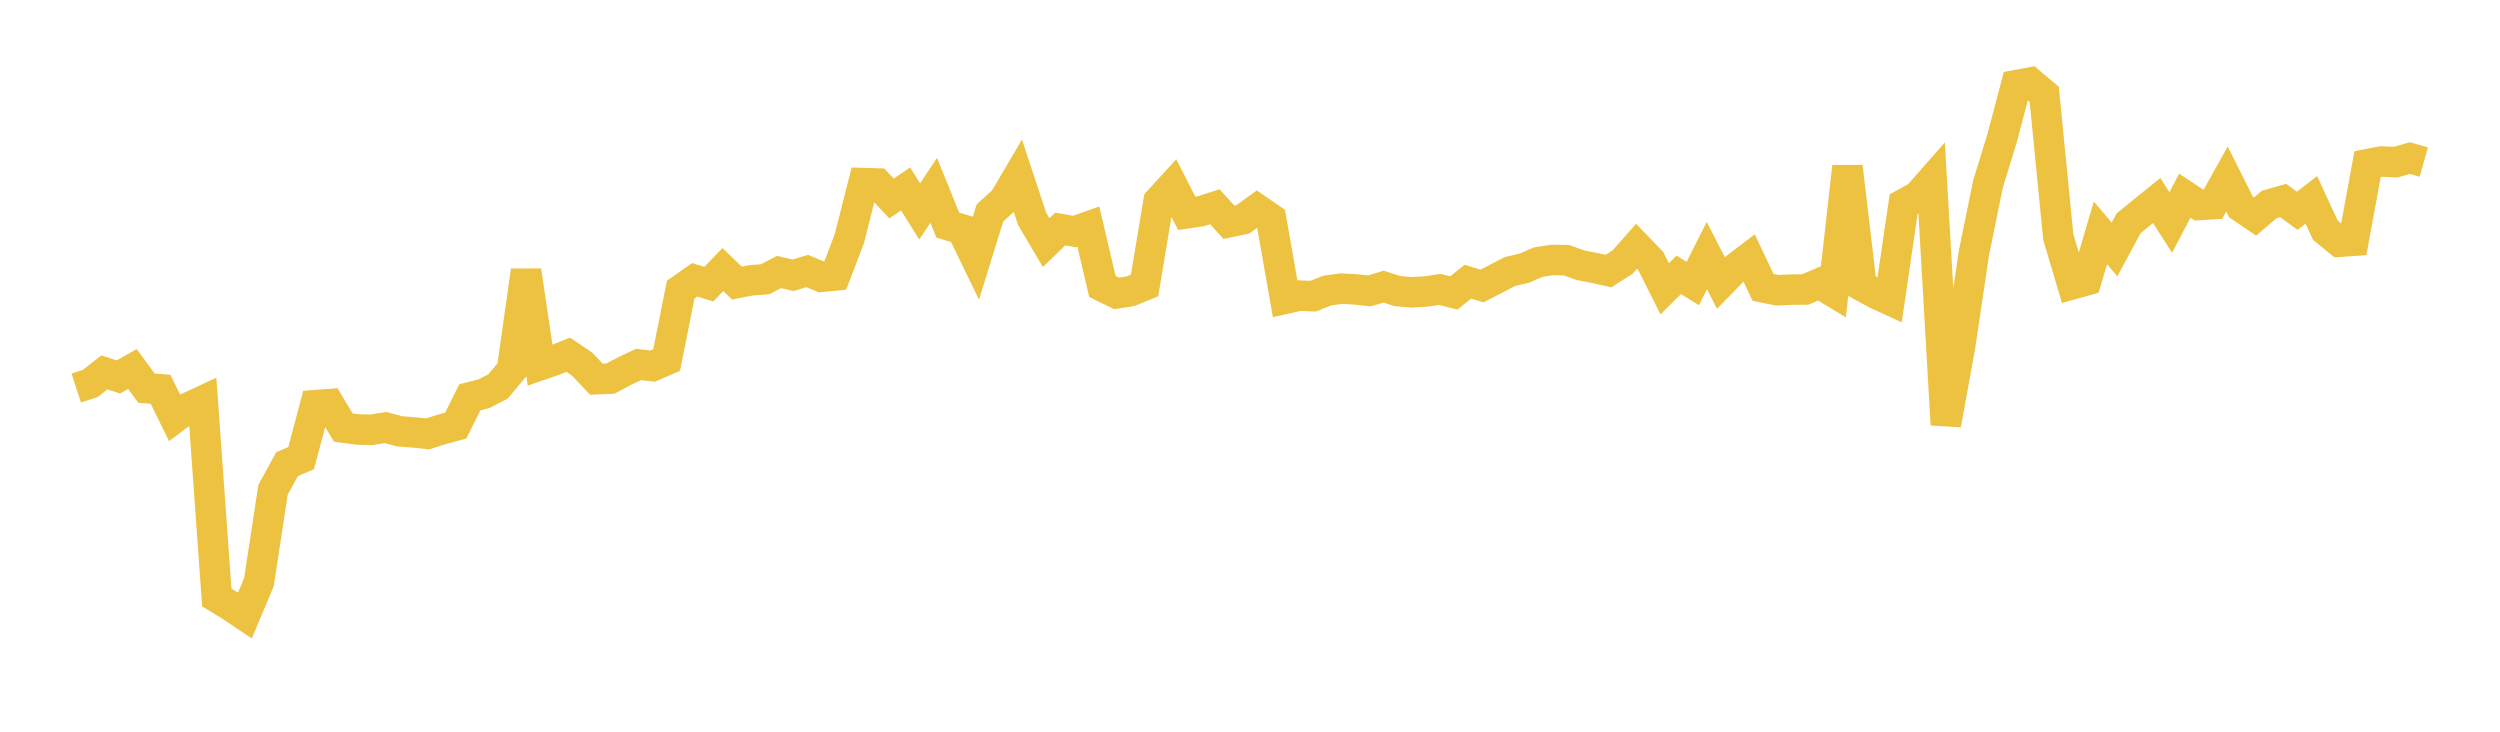 <svg width="164" height="48" xmlns="http://www.w3.org/2000/svg" xmlns:xlink="http://www.w3.org/1999/xlink"><path fill="none" stroke="rgb(237,194,64)" stroke-width="2" d="M5,25.456L5.922,25.155L6.844,24.43L7.766,24.727L8.689,24.206L9.611,25.463L10.533,25.538L11.455,27.416L12.377,26.727L13.299,26.296L14.222,39.195L15.144,39.758L16.066,40.378L16.988,38.181L17.91,32.132L18.832,30.448L19.754,30.053L20.677,26.579L21.599,26.51L22.521,28.051L23.443,28.175L24.365,28.195L25.287,28.045L26.21,28.295L27.132,28.365L28.054,28.463L28.976,28.171L29.898,27.918L30.82,26.064L31.743,25.827L32.665,25.355L33.587,24.257L34.509,17.754L35.431,23.958L36.353,23.639L37.275,23.272L38.198,23.895L39.12,24.876L40.042,24.836L40.964,24.345L41.886,23.91L42.808,24.016L43.731,23.619L44.653,19.001L45.575,18.355L46.497,18.64L47.419,17.685L48.341,18.567L49.263,18.388L50.186,18.321L51.108,17.843L52.03,18.058L52.952,17.779L53.874,18.161L54.796,18.071L55.719,15.647L56.641,12.01L57.563,12.039L58.485,13.02L59.407,12.393L60.329,13.87L61.251,12.485L62.174,14.767L63.096,15.044L64.018,16.944L64.94,13.968L65.862,13.131L66.784,11.563L67.707,14.353L68.629,15.918L69.551,15.022L70.473,15.189L71.395,14.86L72.317,18.791L73.24,19.245L74.162,19.104L75.084,18.722L76.006,13.193L76.928,12.185L77.85,13.995L78.772,13.859L79.695,13.564L80.617,14.578L81.539,14.383L82.461,13.716L83.383,14.35L84.305,19.599L85.228,19.392L86.15,19.43L87.072,19.056L87.994,18.934L88.916,18.983L89.838,19.083L90.76,18.804L91.683,19.098L92.605,19.177L93.527,19.124L94.449,18.987L95.371,19.218L96.293,18.48L97.216,18.762L98.138,18.288L99.06,17.808L99.982,17.596L100.904,17.198L101.826,17.053L102.749,17.068L103.671,17.395L104.593,17.578L105.515,17.782L106.437,17.197L107.359,16.153L108.281,17.107L109.204,18.945L110.126,18.031L111.048,18.597L111.97,16.764L112.892,18.563L113.814,17.615L114.737,16.914L115.659,18.854L116.581,19.04L117.503,18.999L118.425,18.99L119.347,18.595L120.269,19.153L121.192,10.934L122.114,18.748L123.036,19.256L123.958,19.681L124.88,13.382L125.802,12.88L126.725,11.831L127.647,27.856L128.569,22.793L129.491,16.594L130.413,12.073L131.335,9.07L132.257,5.587L133.18,5.416L134.102,6.193L135.024,15.55L135.946,18.65L136.868,18.391L137.79,15.276L138.713,16.364L139.635,14.651L140.557,13.898L141.479,13.153L142.401,14.594L143.323,12.837L144.246,13.45L145.168,13.394L146.09,11.745L147.012,13.579L147.934,14.203L148.856,13.415L149.778,13.155L150.701,13.828L151.623,13.11L152.545,15.102L153.467,15.86L154.389,15.795L155.311,10.769L156.234,10.594L157.156,10.638L158.078,10.37L159,10.633"></path></svg>